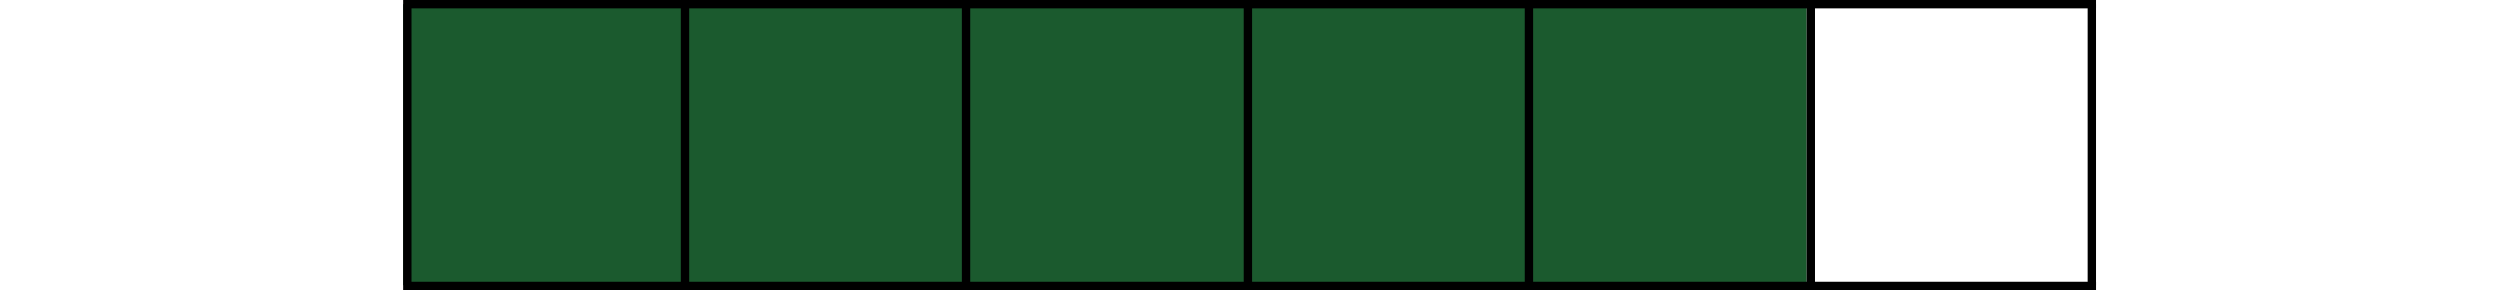 <?xml version="1.0" encoding="utf-8"?>
<!-- Generator: Adobe Illustrator 24.0.0, SVG Export Plug-In . SVG Version: 6.00 Build 0)  -->
<svg version="1.1" id="Layer_1" xmlns="http://www.w3.org/2000/svg" xmlns:xlink="http://www.w3.org/1999/xlink" x="0px" y="0px"
	 viewBox="0 0 298.9 34.7" style="enable-background:new 0 0 298.9 34.7;" xml:space="preserve">
<style type="text/css">
	.st0{fill:#1B5A2E;}
	.st1{fill:none;stroke:#000000;stroke-miterlimit:10;}
</style>
<g>
	<g>
		<g>
			<g>
				<rect x="48.2" y="0.5" class="st0" width="167.8" height="33.6"/>
			</g>
		</g>
	</g>
	<g>
		<g>
			<g>
				<g>
					<polygon points="250.6,34.7 48.2,34.7 48.2,0 250.6,0 250.6,1 49.2,1 49.2,33.7 250.6,33.7 					"/>
				</g>
			</g>
		</g>
		<g>
			<g>
				<g>
					<rect x="48.7" y="33.7" width="201.9" height="1"/>
				</g>
			</g>
		</g>
		<g>
			<g>
				<g>
					<path class="st1" d="M250.1,34.2"/>
				</g>
			</g>
		</g>
		<g>
			<g>
				<g>
					<rect x="249.6" y="0.5" width="1" height="33.6"/>
				</g>
			</g>
		</g>
		<g>
			<g>
				<g>
					<rect x="216" y="0.5" width="1" height="33.6"/>
				</g>
			</g>
		</g>
		<g>
			<g>
				<g>
					<rect x="182.3" y="0.5" width="1" height="33.6"/>
				</g>
			</g>
		</g>
		<g>
			<g>
				<g>
					<rect x="148.7" y="0.5" width="1" height="33.6"/>
				</g>
			</g>
		</g>
		<g>
			<g>
				<g>
					<rect x="115" y="0.5" width="1" height="33.6"/>
				</g>
			</g>
		</g>
		<g>
			<g>
				<g>
					<rect x="81.4" y="0.5" width="1" height="33.6"/>
				</g>
			</g>
		</g>
	</g>
</g>
</svg>
